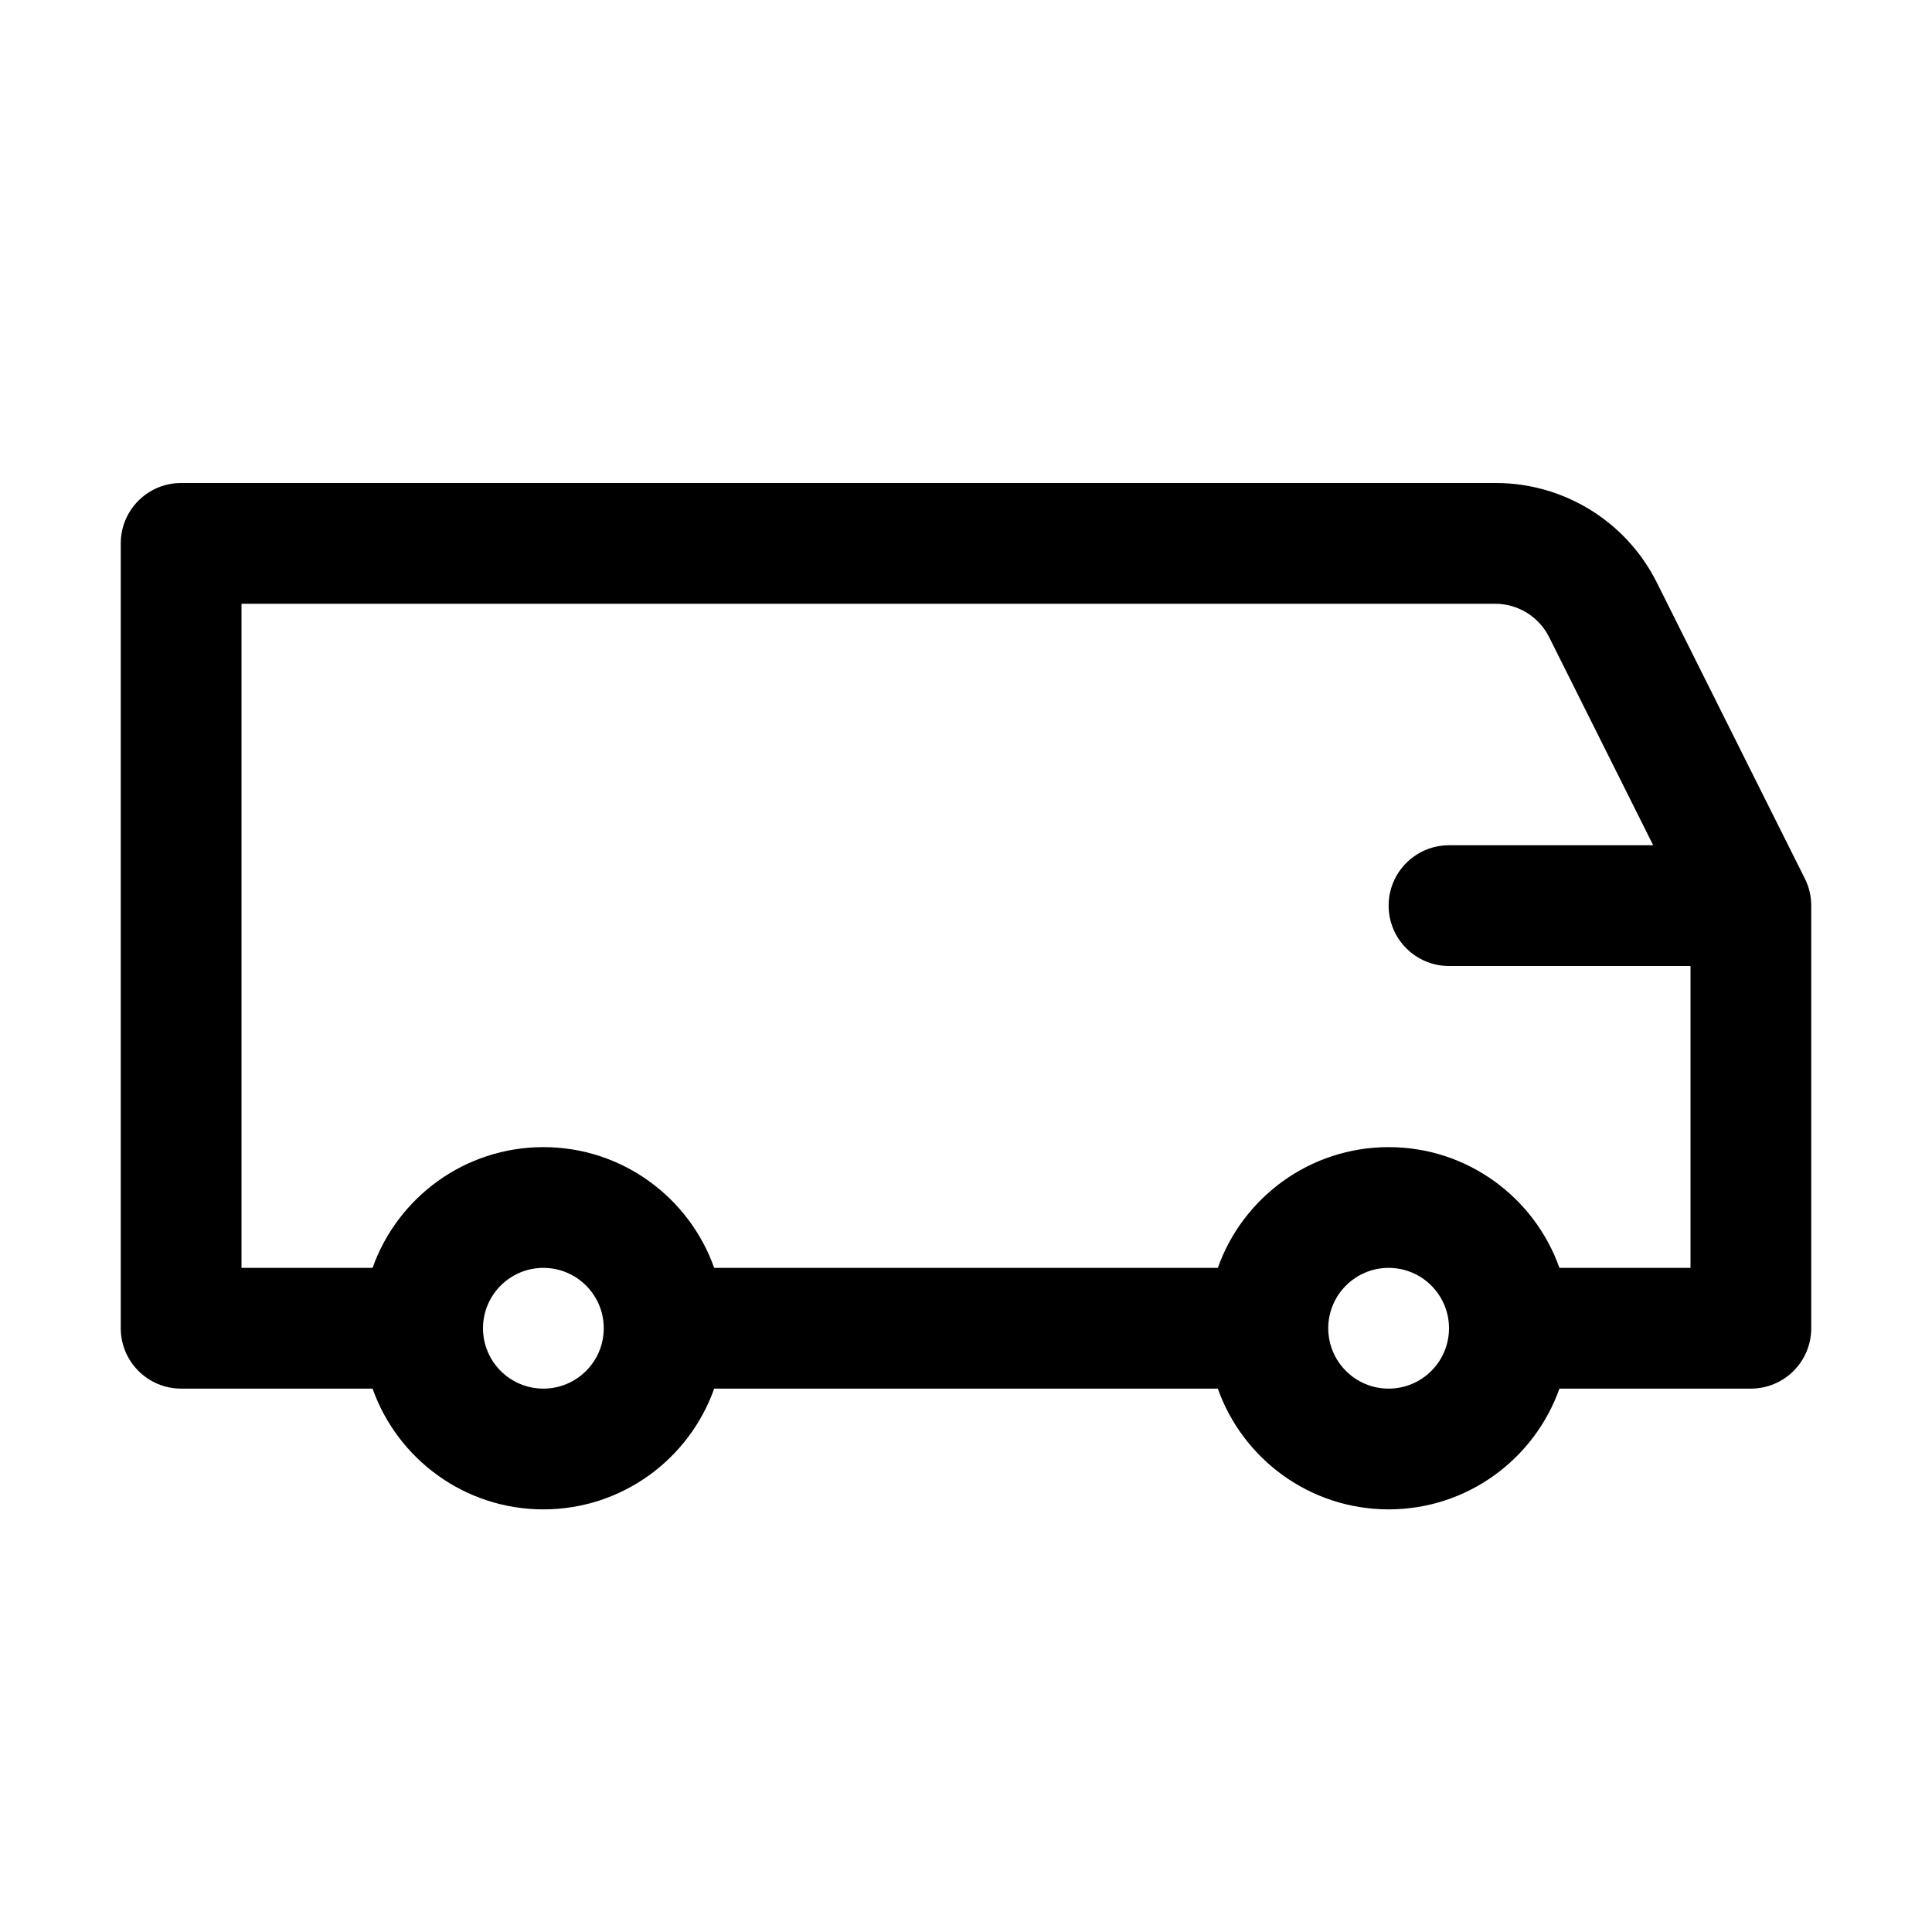 <?xml version="1.0" ?>
<!DOCTYPE svg  PUBLIC '-//W3C//DTD SVG 1.1//EN'  'http://www.w3.org/Graphics/SVG/1.1/DTD/svg11.dtd'>
<svg fill="#000000" width="800px" height="800px" viewBox="0 0 64 64" style="fill-rule:evenodd;clip-rule:evenodd;stroke-linejoin:round;stroke-miterlimit:2;" version="1.1" xml:space="preserve" xmlns="http://www.w3.org/2000/svg" xmlns:serif="http://www.serif.com/" xmlns:xlink="http://www.w3.org/1999/xlink">
<g transform="matrix(1,0,0,1,-508,0)">
<g id="van" transform="matrix(1,0,0,1,174.83,0)">
<rect height="64" style="fill:none;" width="64" x="333.17" y="0"/>
<g transform="matrix(1,0,0,1,141.17,-64)">
<path d="M215.658,110C214.834,112.329 212.61,114 210,114C207.39,114 205.166,112.329 204.342,110L198,110C197.47,110 196.961,109.789 196.586,109.414C196.211,109.039 196,108.53 196,108C196,102.545 196,87.455 196,82C196,80.895 196.895,80 198,80C205.466,80 231.779,80 241.549,80C243.809,80 245.874,81.277 246.885,83.298C248.575,86.678 251.056,91.64 251.789,93.106C251.928,93.383 252,93.69 252,94C252,96.042 252,104.18 252,108C252,108.53 251.789,109.039 251.414,109.414C251.039,109.789 250.53,110 250,110L243.658,110C242.834,112.329 240.61,114 238,114C235.39,114 233.166,112.329 232.342,110L215.658,110ZM210,106C211.104,106 212,106.896 212,108C212,109.104 211.104,110 210,110C208.896,110 208,109.104 208,108C208,106.896 208.896,106 210,106ZM238,106C239.104,106 240,106.896 240,108C240,109.104 239.104,110 238,110C236.896,110 236,109.104 236,108C236,106.896 236.896,106 238,106ZM215.658,106L232.342,106C233.166,103.671 235.39,102 238,102C240.61,102 242.834,103.671 243.658,106L248,106L248,96L240,96C238.896,96 238,95.104 238,94C238,92.896 238.896,92 240,92L246.764,92C246.764,92 244.414,87.301 243.317,85.106C242.978,84.428 242.285,84 241.528,84C234.511,84 200,84 200,84L200,106L204.342,106C205.166,103.671 207.39,102 210,102C212.61,102 214.834,103.671 215.658,106Z"/>
</g>
</g>
</g>
</svg>
